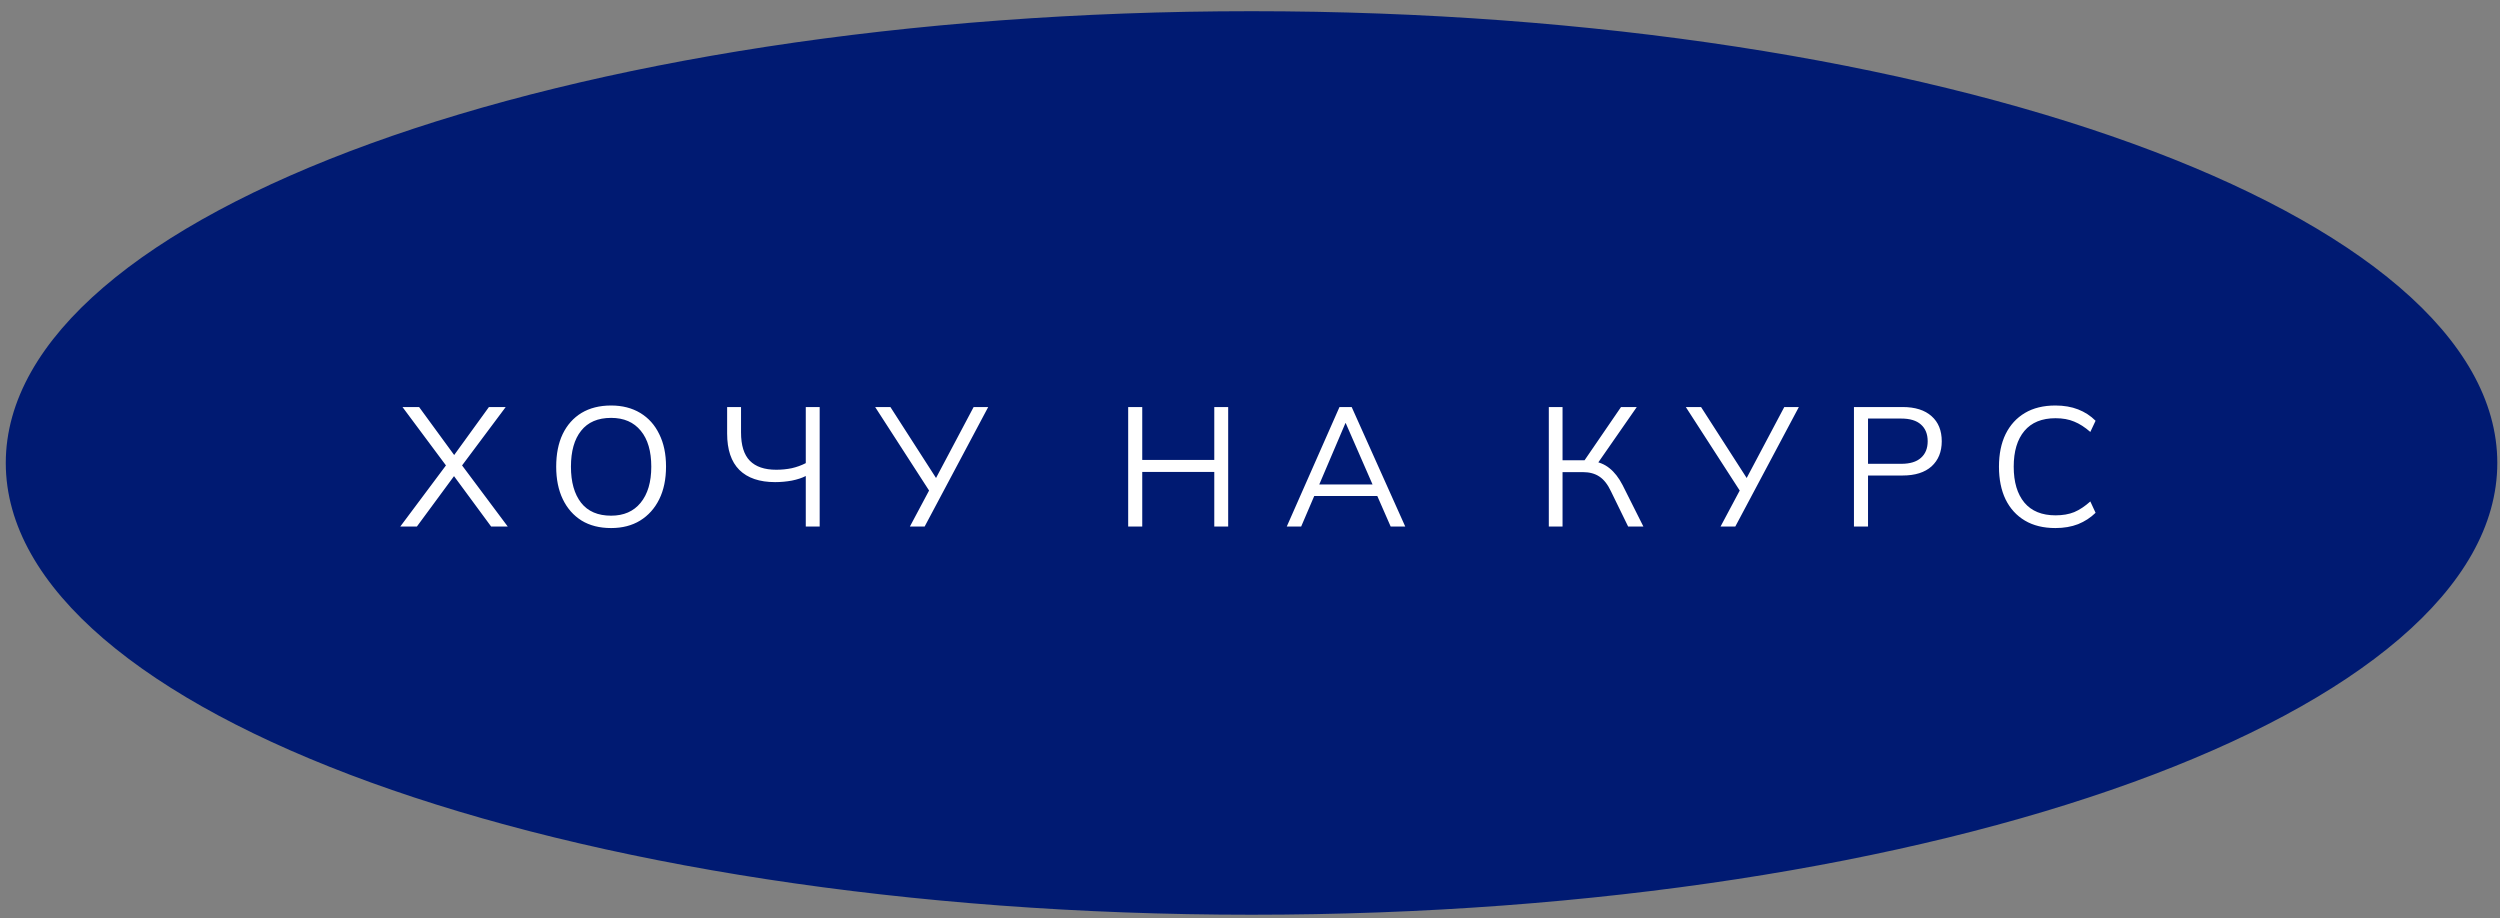 <?xml version="1.0" encoding="UTF-8"?> <svg xmlns="http://www.w3.org/2000/svg" width="177" height="65" viewBox="0 0 177 65" fill="none"><rect x="0" y="0" width="177" height="65" fill="#808080" stroke="none"/><path d="M176.309 32.778C176.309 36.993 173.955 41.074 169.552 44.848C165.151 48.621 158.754 52.042 150.805 54.924C134.912 60.688 112.922 64.263 88.609 64.263C64.296 64.263 42.306 60.688 26.412 54.924C18.463 52.042 12.066 48.621 7.665 44.848C3.263 41.074 0.909 36.993 0.909 32.778C0.909 28.563 3.263 24.482 7.665 20.708C12.066 16.934 18.463 13.514 26.412 10.631C42.306 4.868 64.296 1.293 88.609 1.293C112.922 1.293 134.912 4.868 150.805 10.631C158.754 13.514 165.151 16.934 169.552 20.708C173.955 24.482 176.309 28.563 176.309 32.778Z" fill="#001A72" stroke="#001A72"></path><path d="M28.34 37.278L31.712 32.766V33.138L28.496 28.818H29.672L32.312 32.43H32L34.616 28.818H35.804L32.576 33.138V32.766L35.948 37.278H34.772L31.952 33.45H32.336L29.516 37.278H28.34ZM39.379 33.042C39.379 32.146 39.531 31.378 39.835 30.738C40.147 30.09 40.591 29.59 41.167 29.238C41.751 28.886 42.451 28.71 43.267 28.71C44.059 28.71 44.747 28.886 45.331 29.238C45.915 29.59 46.363 30.09 46.675 30.738C46.995 31.378 47.155 32.142 47.155 33.03C47.155 33.926 46.995 34.698 46.675 35.346C46.355 35.994 45.903 36.498 45.319 36.858C44.743 37.21 44.059 37.386 43.267 37.386C42.451 37.386 41.755 37.21 41.179 36.858C40.603 36.498 40.159 35.994 39.847 35.346C39.535 34.698 39.379 33.93 39.379 33.042ZM40.423 33.042C40.423 34.13 40.663 34.982 41.143 35.598C41.623 36.206 42.331 36.51 43.267 36.51C44.163 36.51 44.859 36.206 45.355 35.598C45.859 34.982 46.111 34.13 46.111 33.042C46.111 31.946 45.863 31.098 45.367 30.498C44.871 29.89 44.171 29.586 43.267 29.586C42.331 29.586 41.623 29.89 41.143 30.498C40.663 31.098 40.423 31.946 40.423 33.042ZM57.049 37.278V33.702C56.785 33.838 56.457 33.946 56.065 34.026C55.673 34.098 55.277 34.134 54.877 34.134C53.773 34.134 52.929 33.846 52.345 33.27C51.769 32.694 51.481 31.834 51.481 30.69V28.818H52.465V30.618C52.465 31.53 52.673 32.198 53.089 32.622C53.505 33.046 54.129 33.258 54.961 33.258C55.337 33.258 55.701 33.222 56.053 33.15C56.405 33.07 56.737 32.95 57.049 32.79V28.818H58.033V37.278H57.049ZM64.421 37.278L65.885 34.53L65.897 34.914L61.961 28.818H63.041L66.389 34.026H66.173L68.933 28.818H69.965L65.465 37.278H64.421ZM79.875 37.278V28.818H80.871V32.562H85.971V28.818H86.955V37.278H85.971V33.414H80.871V37.278H79.875ZM91.103 37.278L94.835 28.818H95.699L99.491 37.278H98.459L97.403 34.866L97.847 35.118H92.675L93.155 34.866L92.123 37.278H91.103ZM95.255 29.958L93.311 34.518L93.023 34.302H97.487L97.271 34.518L95.279 29.958H95.255ZM109.656 37.278V28.818H110.628V32.586H112.356L112.056 32.778L114.768 28.818H115.884L113.016 32.946L112.656 32.634C113.168 32.69 113.6 32.862 113.952 33.15C114.304 33.43 114.612 33.826 114.876 34.338L116.352 37.278H115.272L114.06 34.794C113.828 34.298 113.552 33.946 113.232 33.738C112.92 33.53 112.532 33.426 112.068 33.426H110.628V37.278H109.656ZM121.815 37.278L123.279 34.53L123.291 34.914L119.355 28.818H120.435L123.783 34.026H123.567L126.327 28.818H127.359L122.859 37.278H121.815ZM131.26 37.278V28.818H134.704C135.592 28.818 136.276 29.034 136.756 29.466C137.236 29.89 137.476 30.482 137.476 31.242C137.476 31.986 137.236 32.578 136.756 33.018C136.276 33.45 135.592 33.666 134.704 33.666H132.256V37.278H131.26ZM132.256 32.838H134.608C135.224 32.838 135.688 32.698 136 32.418C136.32 32.138 136.48 31.746 136.48 31.242C136.48 30.73 136.32 30.334 136 30.054C135.688 29.774 135.224 29.634 134.608 29.634H132.256V32.838ZM145.523 37.386C144.675 37.386 143.955 37.21 143.363 36.858C142.771 36.506 142.315 36.006 141.995 35.358C141.683 34.71 141.527 33.938 141.527 33.042C141.527 32.146 141.683 31.378 141.995 30.738C142.315 30.09 142.771 29.59 143.363 29.238C143.955 28.886 144.675 28.71 145.523 28.71C146.123 28.71 146.659 28.802 147.131 28.986C147.603 29.17 148.015 29.438 148.367 29.79L147.995 30.582C147.611 30.246 147.231 30.002 146.855 29.85C146.479 29.69 146.039 29.61 145.535 29.61C144.567 29.61 143.831 29.91 143.327 30.51C142.823 31.11 142.571 31.954 142.571 33.042C142.571 34.13 142.823 34.978 143.327 35.586C143.831 36.186 144.567 36.486 145.535 36.486C146.039 36.486 146.479 36.41 146.855 36.258C147.231 36.098 147.611 35.846 147.995 35.502L148.367 36.306C148.015 36.65 147.603 36.918 147.131 37.11C146.659 37.294 146.123 37.386 145.523 37.386Z" fill="white"></path></svg> 